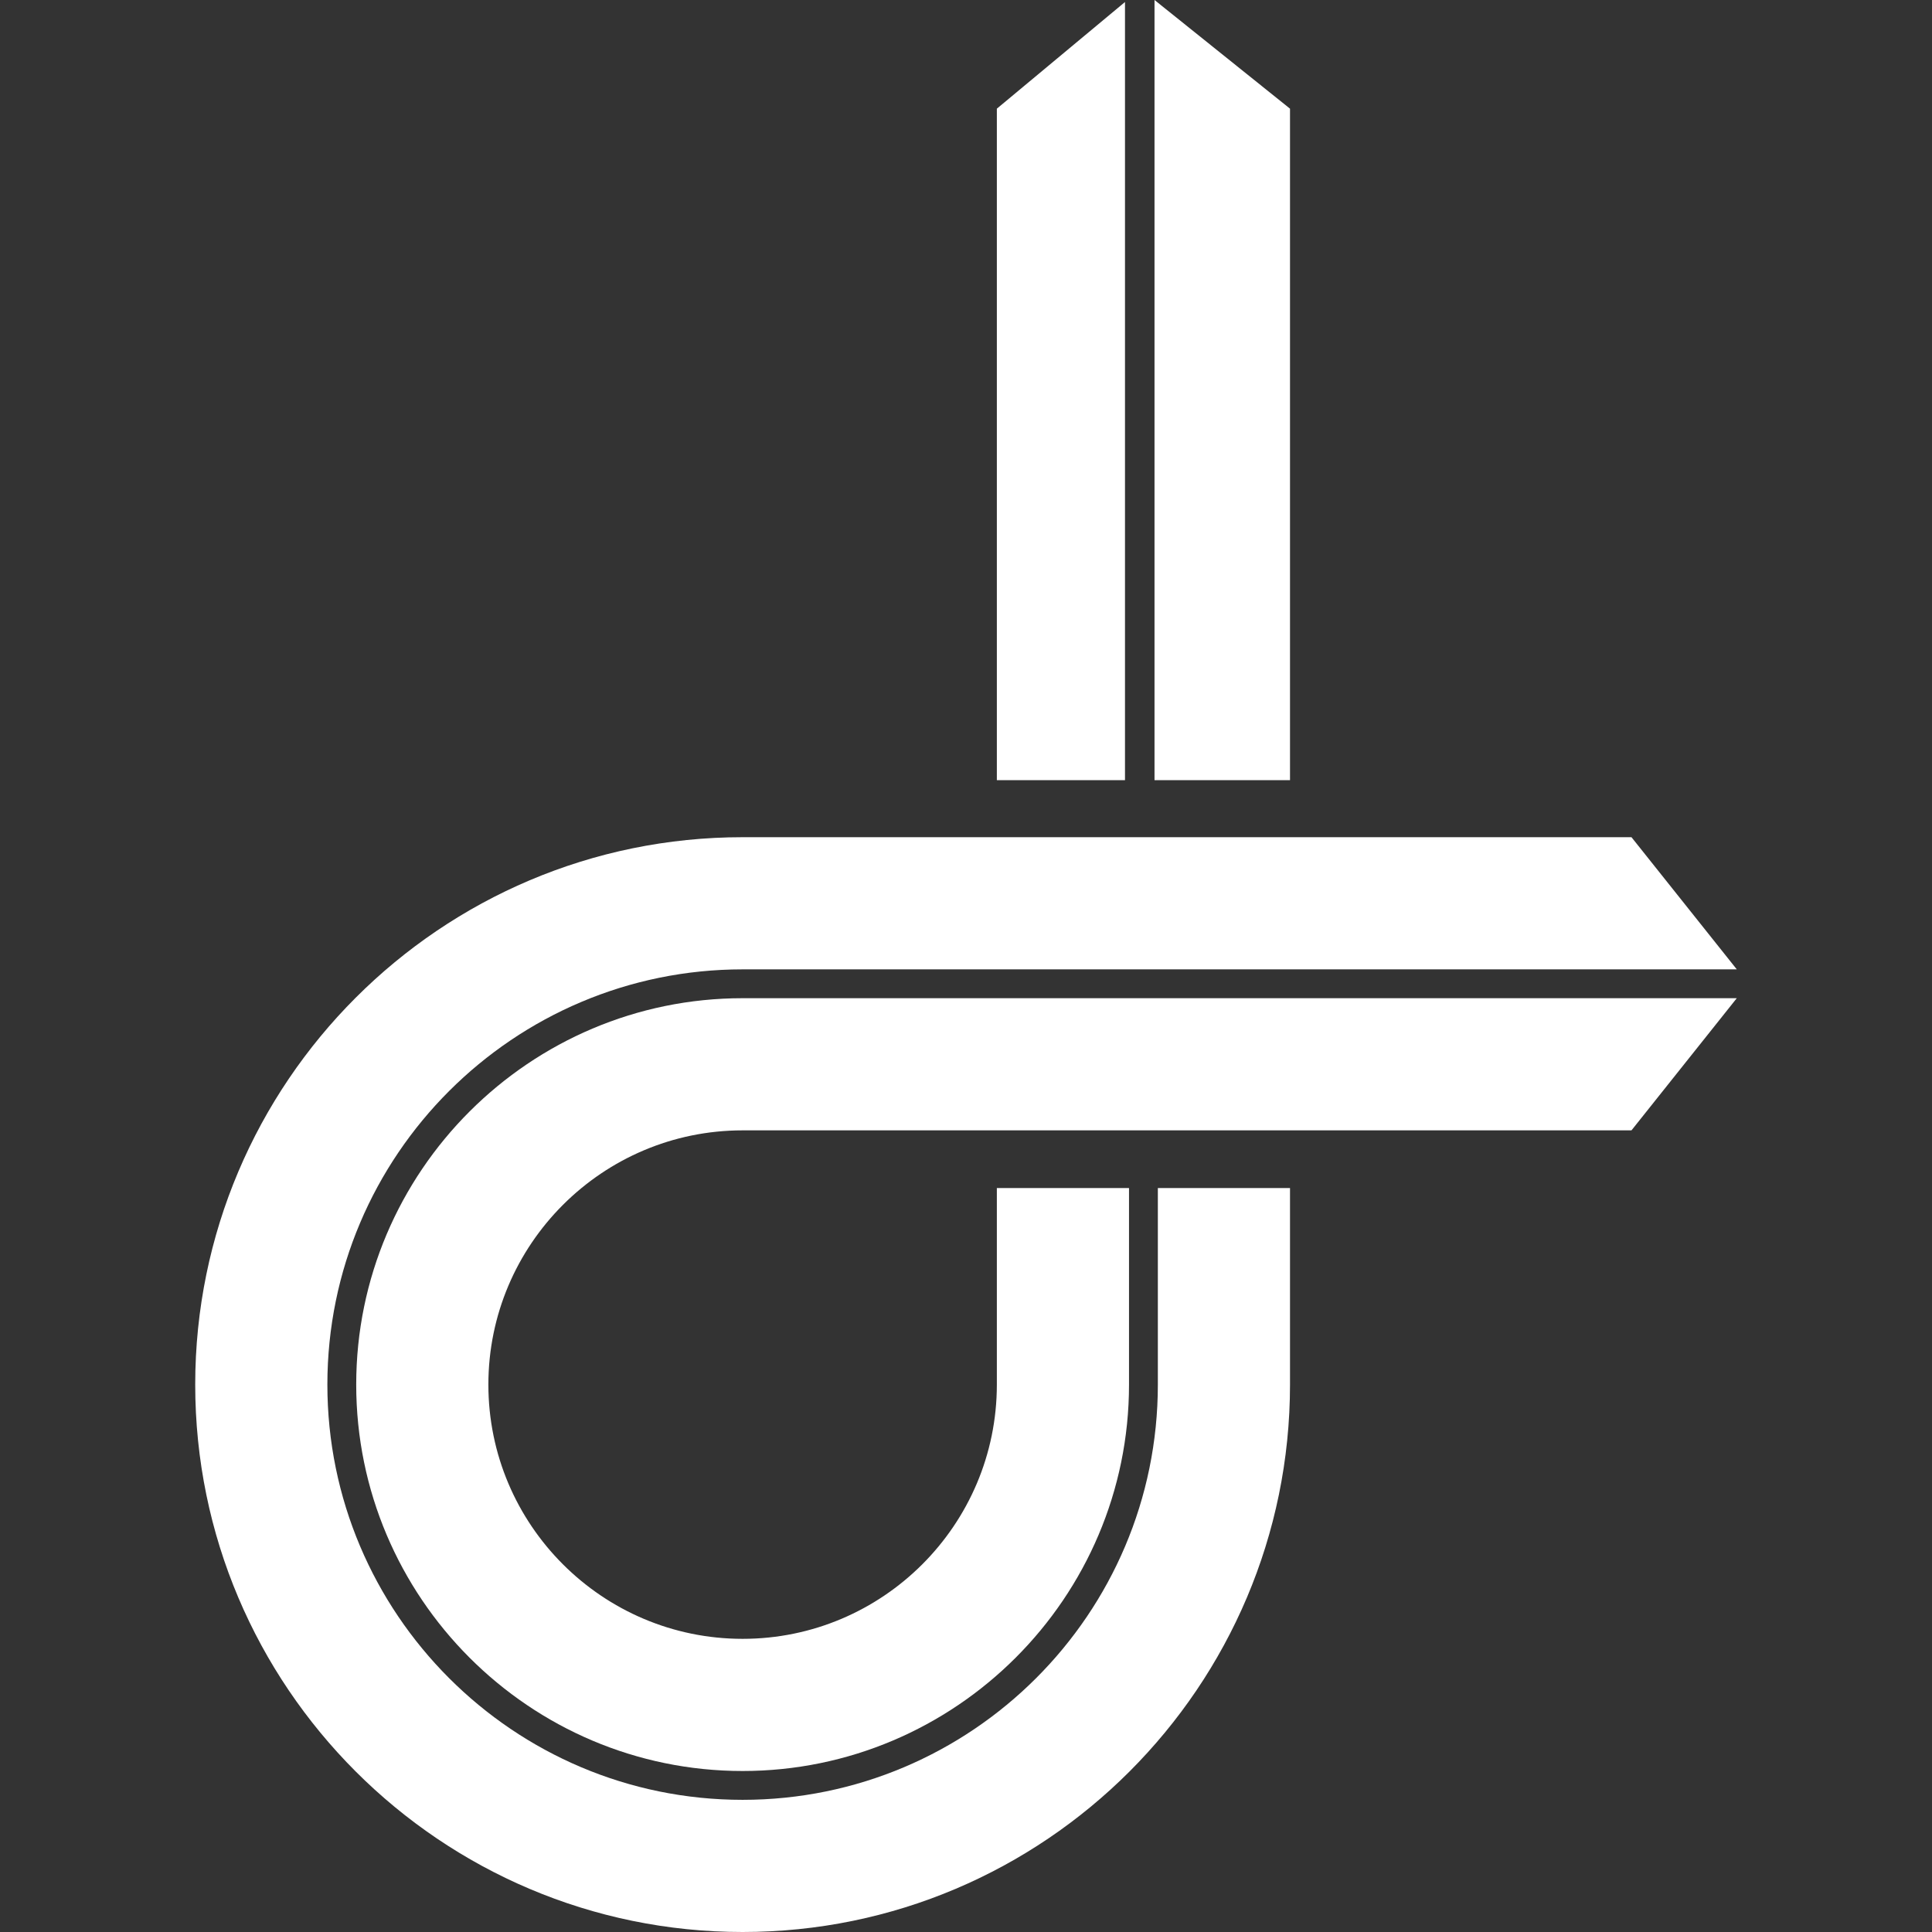<?xml version="1.0" encoding="UTF-8"?> <svg xmlns="http://www.w3.org/2000/svg" width="96" height="96" viewBox="0 0 96 96" fill="none"><rect x="0" y="0" width="96" height="96" fill="#333333" stroke="none"/><g id="jeffersonlines-2 1" clip-path="url(#clip0_1261_3045)"><g id="Group"><path id="Vector" d="M55.9 0.1L49.533 5.4V38.767H55.9V0.1Z" fill="white"></path><path id="Vector_2" d="M64.1 38.767V5.4L57.367 0V38.767H64.1Z" fill="white"></path><path id="Vector_3" d="M57.533 68.8C57.533 80.2 48.267 89.433 36.9 89.433C25.5 89.433 16.267 80.167 16.267 68.8C16.267 57.4 25.533 48.167 36.9 48.167H86.3L81.067 41.6H36.9C21.9 41.6 9.7 53.8 9.7 68.8C9.7 83.8 21.9 96 36.9 96C51.9 96 64.1 83.8 64.1 68.8V59.033H57.533V68.8Z" fill="white"></path><path id="Vector_4" d="M17.7 68.8C17.7 79.367 26.3 88 36.9 88C47.467 88 56.1 79.4 56.1 68.8V59.033H49.533V68.8C49.533 75.767 43.867 81.433 36.9 81.433C29.933 81.433 24.267 75.767 24.267 68.8C24.267 61.833 29.933 56.167 36.9 56.167H81.067L86.3 49.6H36.9C26.333 49.6 17.7 58.2 17.7 68.8Z" fill="white"></path></g></g><defs><clipPath id="clip0_1261_3045"><rect width="96" height="96" fill="white"></rect></clipPath></defs></svg>